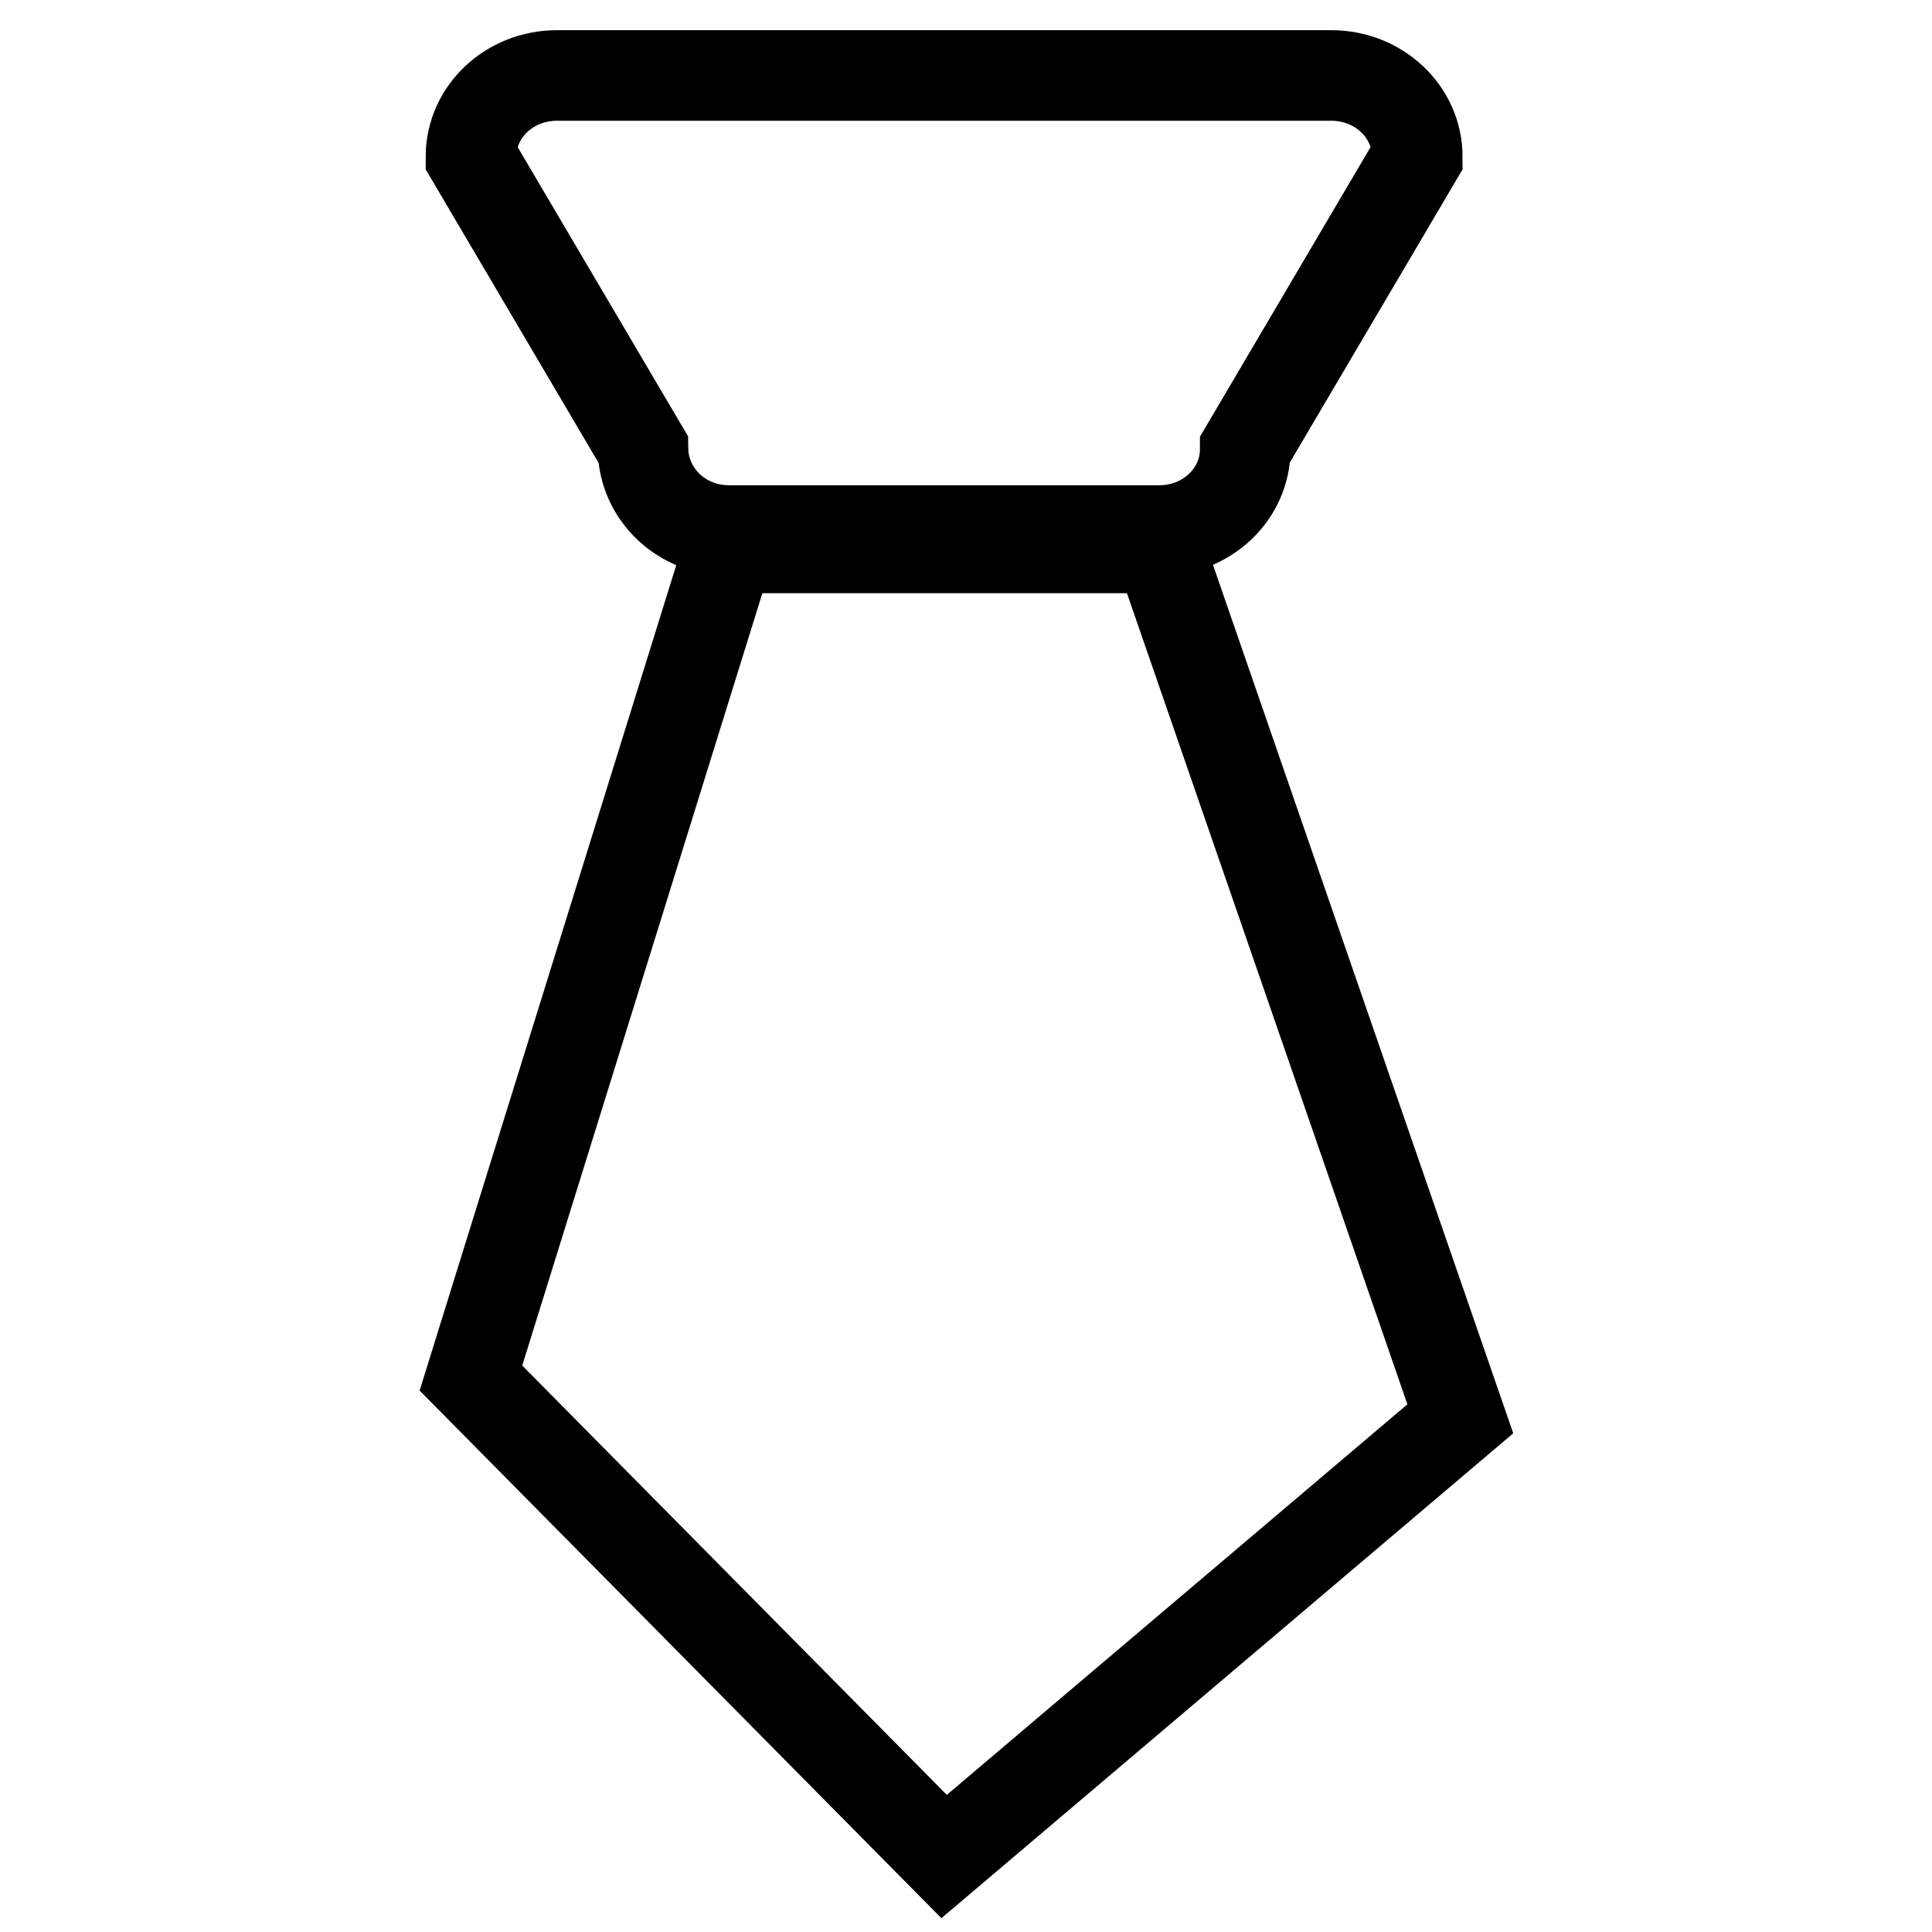 <?xml version="1.0" encoding="utf-8"?>
<!-- Svg Vector Icons : http://www.onlinewebfonts.com/icon -->
<!DOCTYPE svg PUBLIC "-//W3C//DTD SVG 1.1//EN" "http://www.w3.org/Graphics/SVG/1.1/DTD/svg11.dtd">
<svg version="1.1" xmlns="http://www.w3.org/2000/svg" xmlns:xlink="http://www.w3.org/1999/xlink" x="0px" y="0px" viewBox="0 0 256 256" enable-background="new 0 0 256 256" xml:space="preserve">
<g> <path stroke-width="12" fill-opacity="0" stroke="#000000"  d="M96.6,70.3h57c6.3,0,11.4-4.8,11.4-10.8l22.8-38.7c0-6-5.1-10.8-11.4-10.8H73.8c-6.3,0-11.4,4.8-11.4,10.8 l22.8,38.7C85.3,65.5,90.3,70.3,96.6,70.3z M153.6,72.6h-57l-34.2,110l62.7,63.4l68.4-58L153.6,72.6z"/></g>
</svg>